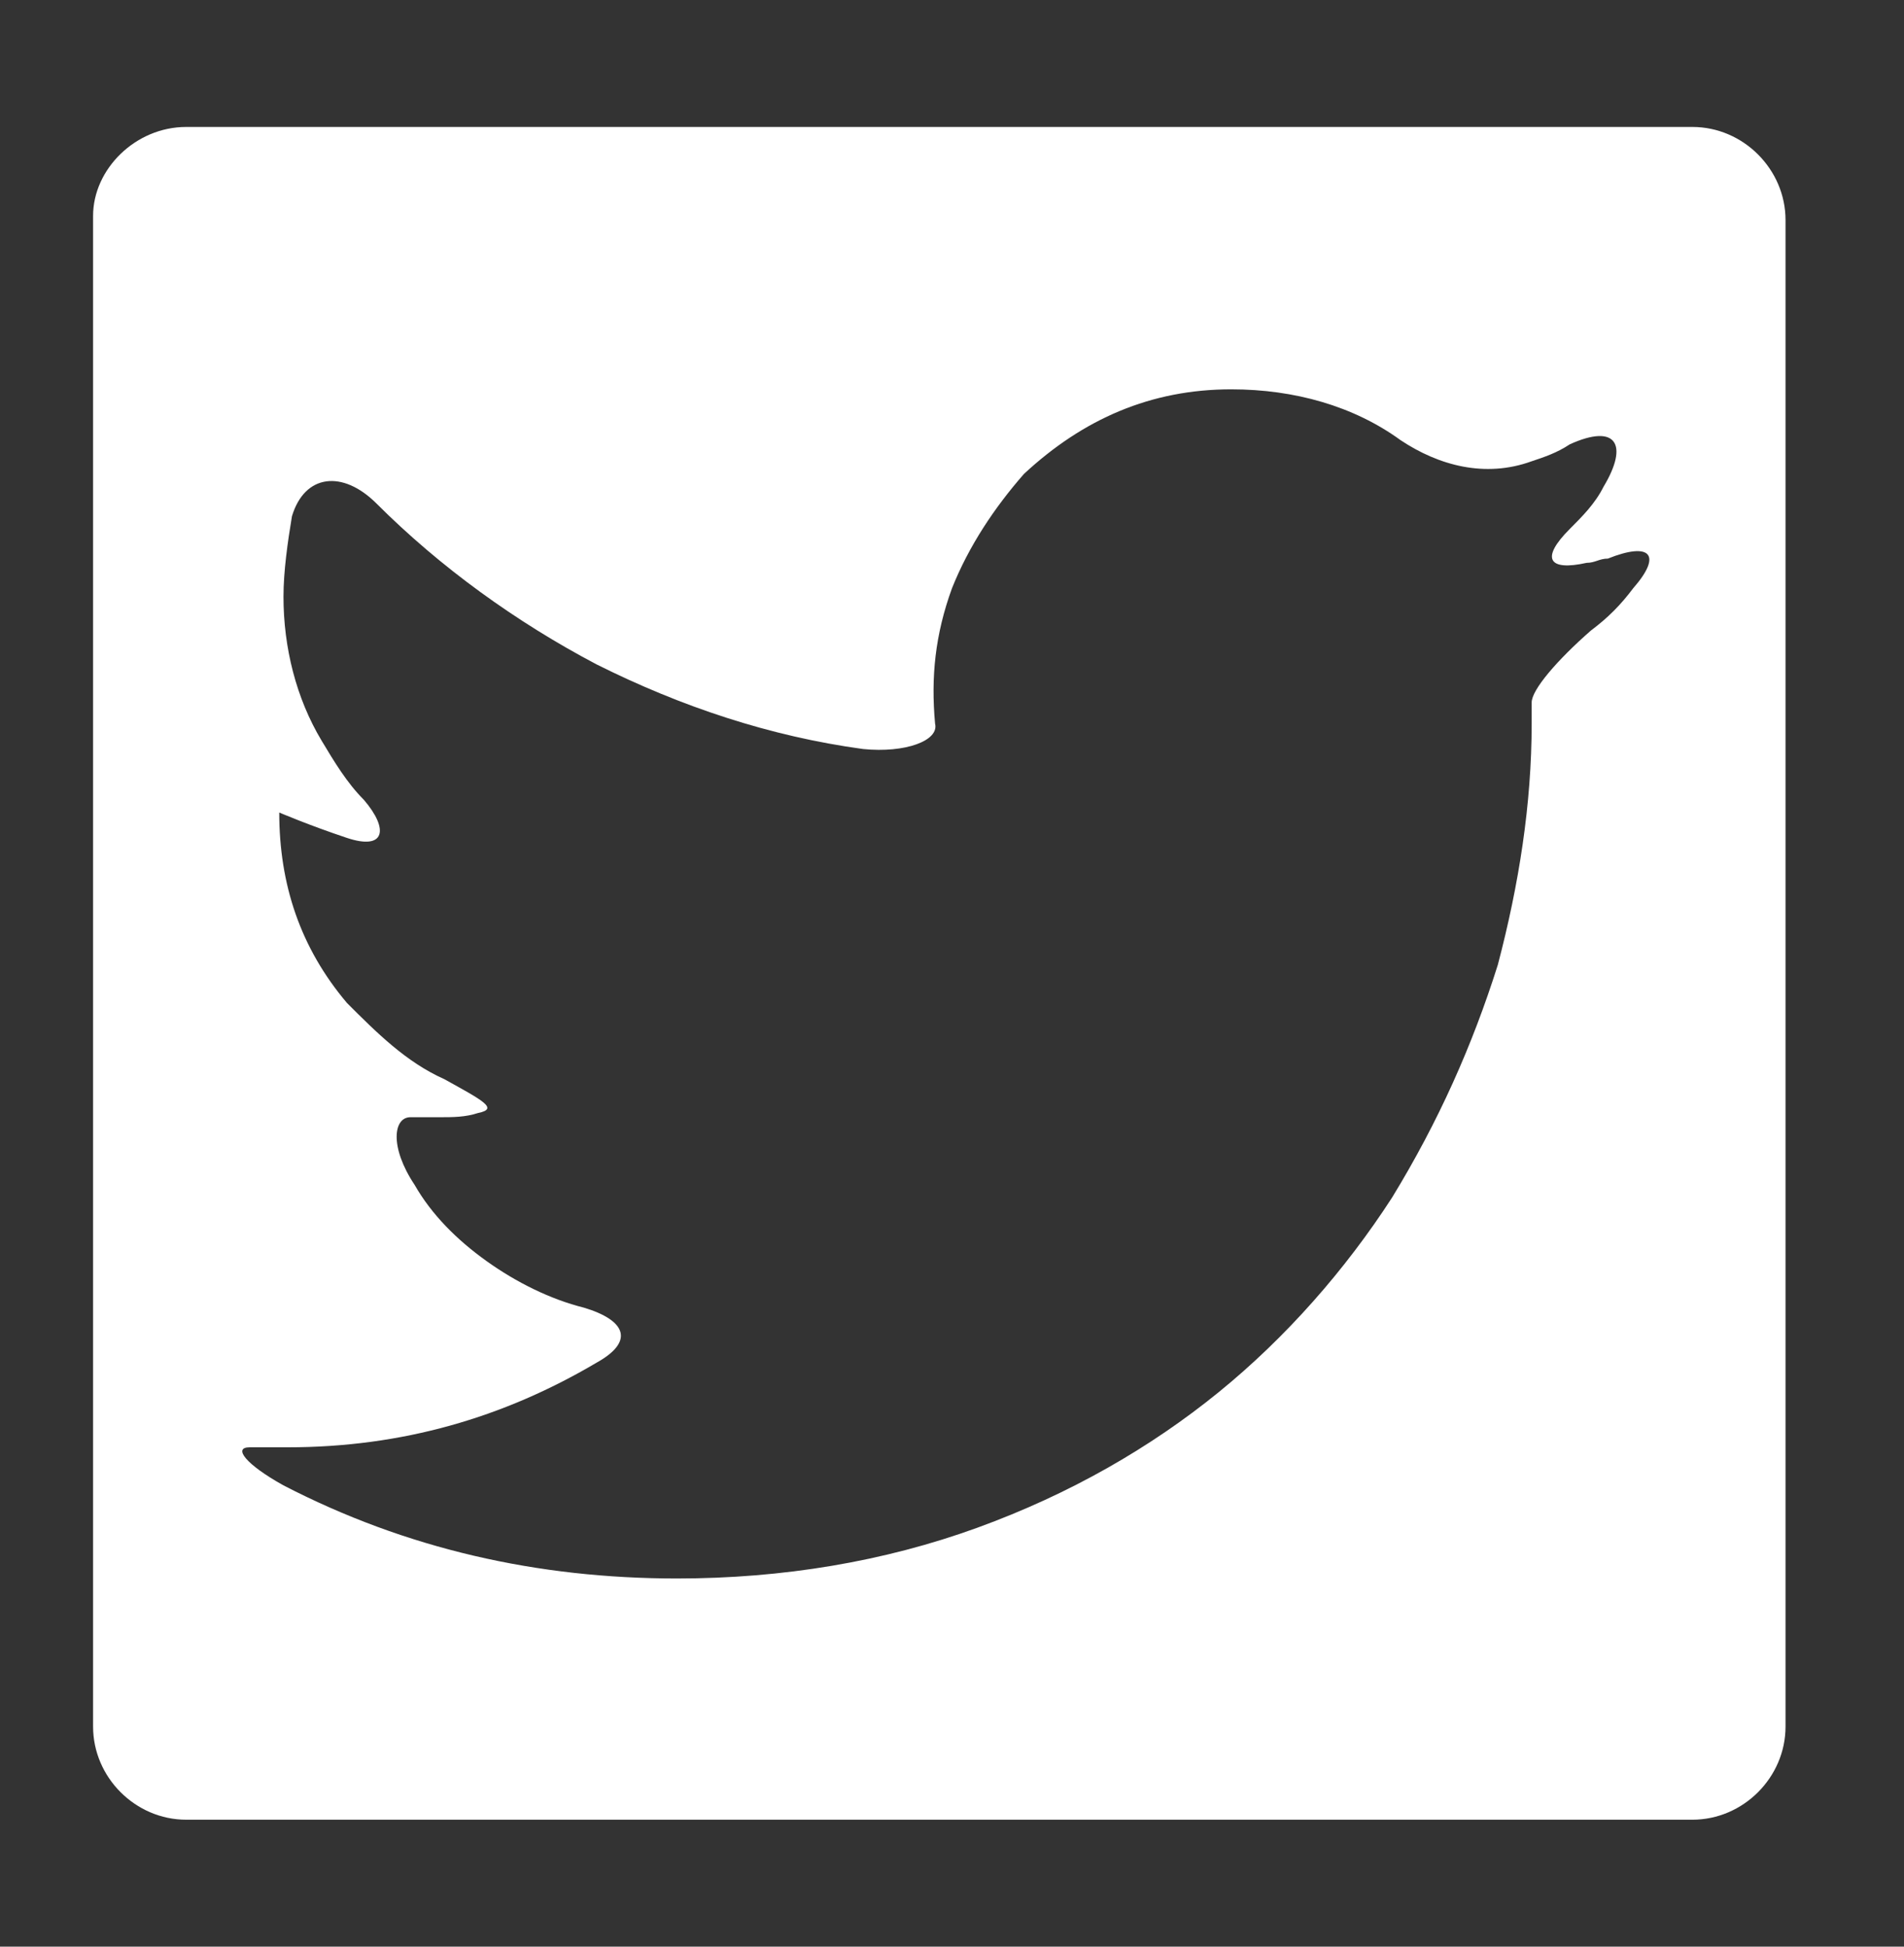 <?xml version="1.0" encoding="utf-8"?>
<!-- Generator: Adobe Illustrator 25.4.1, SVG Export Plug-In . SVG Version: 6.00 Build 0)  -->
<svg version="1.1" xmlns="http://www.w3.org/2000/svg" xmlns:xlink="http://www.w3.org/1999/xlink" x="0px" y="0px"
	 viewBox="0 0 45 46" style="enable-background:new 0 0 45 46;" xml:space="preserve">
<rect x="0" y="0" width="45" height="46" fill="#333333" stroke="none"/>
<style type="text/css">
	.st0{display:none;}
	.st1{display:inline;fill:#FF0000;}
	.st2{fill:#FFFFFF;}
</style>
<g id="Layer_2" class="st0">
	<rect x="-8" y="-2" class="st1" width="803" height="644"/>
</g>
<g id="Layer_1">
	<g>
		<path class="st2" d="M36.4-104.1c-2.3-0.1-4.5-0.6-6.6-1.4c-1-0.4-2.3-0.1-3,0.5l-4.4,3c-4.7-2.8-7.6-6-9.9-10.9l3.3-3.9
			c0.8-0.8,1.2-1.9,0.9-3c-0.6-2.2-0.8-4.4-0.7-6.7c0.1-1.7-1.2-3.1-2.8-3.1l-6.8-0.3c-1.7-0.1-3.1,1.2-3.1,2.9
			c-0.9,18.9,13.7,35,32.6,36c1.7,0.1,3.1-1.2,3.2-2.8l0.3-6.8C39.3-102.7,38.1-104.1,36.4-104.1L36.4-104.1z"/>
	</g>
	<g>
		<path class="st2" d="M40.1-59.8c0,0,0-0.1,0-0.1L28.6-48.8L40.2-38c0-0.1,0-0.2,0-0.2V-59.8z M40.1-59.8"/>
		<path class="st2" d="M26.8-47l-4.7,4.5c-0.2,0.2-0.5,0.3-0.9,0.3c-0.3,0-0.6-0.1-0.8-0.3l-4.7-4.4L4-35.6c0.3,0.1,0.6,0.2,0.9,0.2
			h32.6c0.5,0,0.9-0.1,1.3-0.4L26.8-47z M26.8-47.1"/>
		<path class="st2" d="M21.2-45.2l17.7-17c-0.4-0.2-0.9-0.4-1.4-0.4H4.9c-0.6,0-1.2,0.3-1.7,0.6L21.2-45.2z M21.2-45.1"/>
		<path class="st2" d="M2.2-59.4v21.2c0,0.2,0.1,0.5,0.1,0.7l11.5-11.1L2.2-59.4z M2.2-59.4"/>
	</g>
	<g>
		<path class="st2" d="M-19.6,3.3h-29.2c-3,0-5.4,2.4-5.4,5.4v29.2c0,3,2.4,5.4,5.4,5.4h14.5l0-14.3h-3.7c-0.5,0-0.9-0.4-0.9-0.9
			l0-4.6c0-0.5,0.4-0.9,0.9-0.9h3.7v-4.4c0-5.2,3.2-8,7.8-8h3.7c0.5,0,0.9,0.4,0.9,0.9v3.9c0,0.5-0.4,0.9-0.9,0.9l-2.3,0
			c-2.5,0-3,1.2-3,3v3.8h5.6c0.5,0,0.9,0.5,0.9,1l-0.5,4.6c-0.1,0.4-0.4,0.8-0.9,0.8h-4.9l0,14.3h8.5c3,0,5.4-2.4,5.4-5.4V8.7
			C-14.2,5.7-16.6,3.3-19.6,3.3L-19.6,3.3z"/>
	</g>
	<g>
		<path class="st2" d="M40,3H4.4C3.2,3,2.2,4,2.2,5.1v35.7c0,1.2,1,2.2,2.2,2.2H40c1.2,0,2.2-1,2.2-2.2V5.2C42.2,4,41.2,3,40,3L40,3
			z M38.6,13.9c-0.3,0.4-0.6,0.7-1,1c-0.8,0.7-1.4,1.4-1.4,1.7c0,0.1,0,0.3,0,0.5c0,1.9-0.3,3.8-0.8,5.7c-0.6,1.9-1.4,3.7-2.5,5.5
			c-1.1,1.7-2.5,3.3-4.1,4.6c-1.6,1.3-3.5,2.4-5.7,3.2c-2.2,0.8-4.6,1.2-7.1,1.2c-3.3,0-6.4-0.7-9.3-2.2c-0.9-0.5-1.2-0.9-0.8-0.9
			c0.3,0,0.6,0,0.9,0c2.7,0,5.1-0.7,7.3-2c0.9-0.5,0.7-1-0.3-1.3c-0.8-0.2-1.6-0.6-2.3-1.1c-0.7-0.5-1.3-1.1-1.7-1.8
			c-0.6-0.9-0.5-1.6-0.1-1.6c0.2,0,0.5,0,0.7,0c0.3,0,0.6,0,0.9-0.1c0.5-0.1,0.1-0.3-0.8-0.8c-0.9-0.4-1.6-1.1-2.3-1.8
			c-1.1-1.3-1.6-2.8-1.6-4.5v0c0,0,0.7,0.3,1.6,0.6c0.9,0.3,1-0.2,0.4-0.9c-0.4-0.4-0.7-0.9-1-1.4c-0.6-1-0.9-2.2-0.9-3.4
			c0-0.6,0.1-1.3,0.2-1.9c0.3-1,1.2-1.1,2-0.3c1.5,1.5,3.3,2.8,5.2,3.8c2,1,4.1,1.7,6.3,2c1,0.1,1.8-0.2,1.7-0.6
			c-0.1-1.1,0-2.1,0.4-3.2c0.4-1,1-1.9,1.7-2.7c1.4-1.3,3-2,4.9-2c1.5,0,2.9,0.4,4,1.2c0.9,0.6,2,0.9,3.1,0.5
			c0.3-0.1,0.6-0.2,0.9-0.4c1.1-0.5,1.4,0,0.8,1c-0.2,0.4-0.5,0.7-0.8,1c-0.7,0.7-0.5,1,0.4,0.8c0.2,0,0.3-0.1,0.5-0.1
			C39,12.8,39.3,13.1,38.6,13.9L38.6,13.9z M38.7,13.9"/>
	</g>
</g>
</svg>
